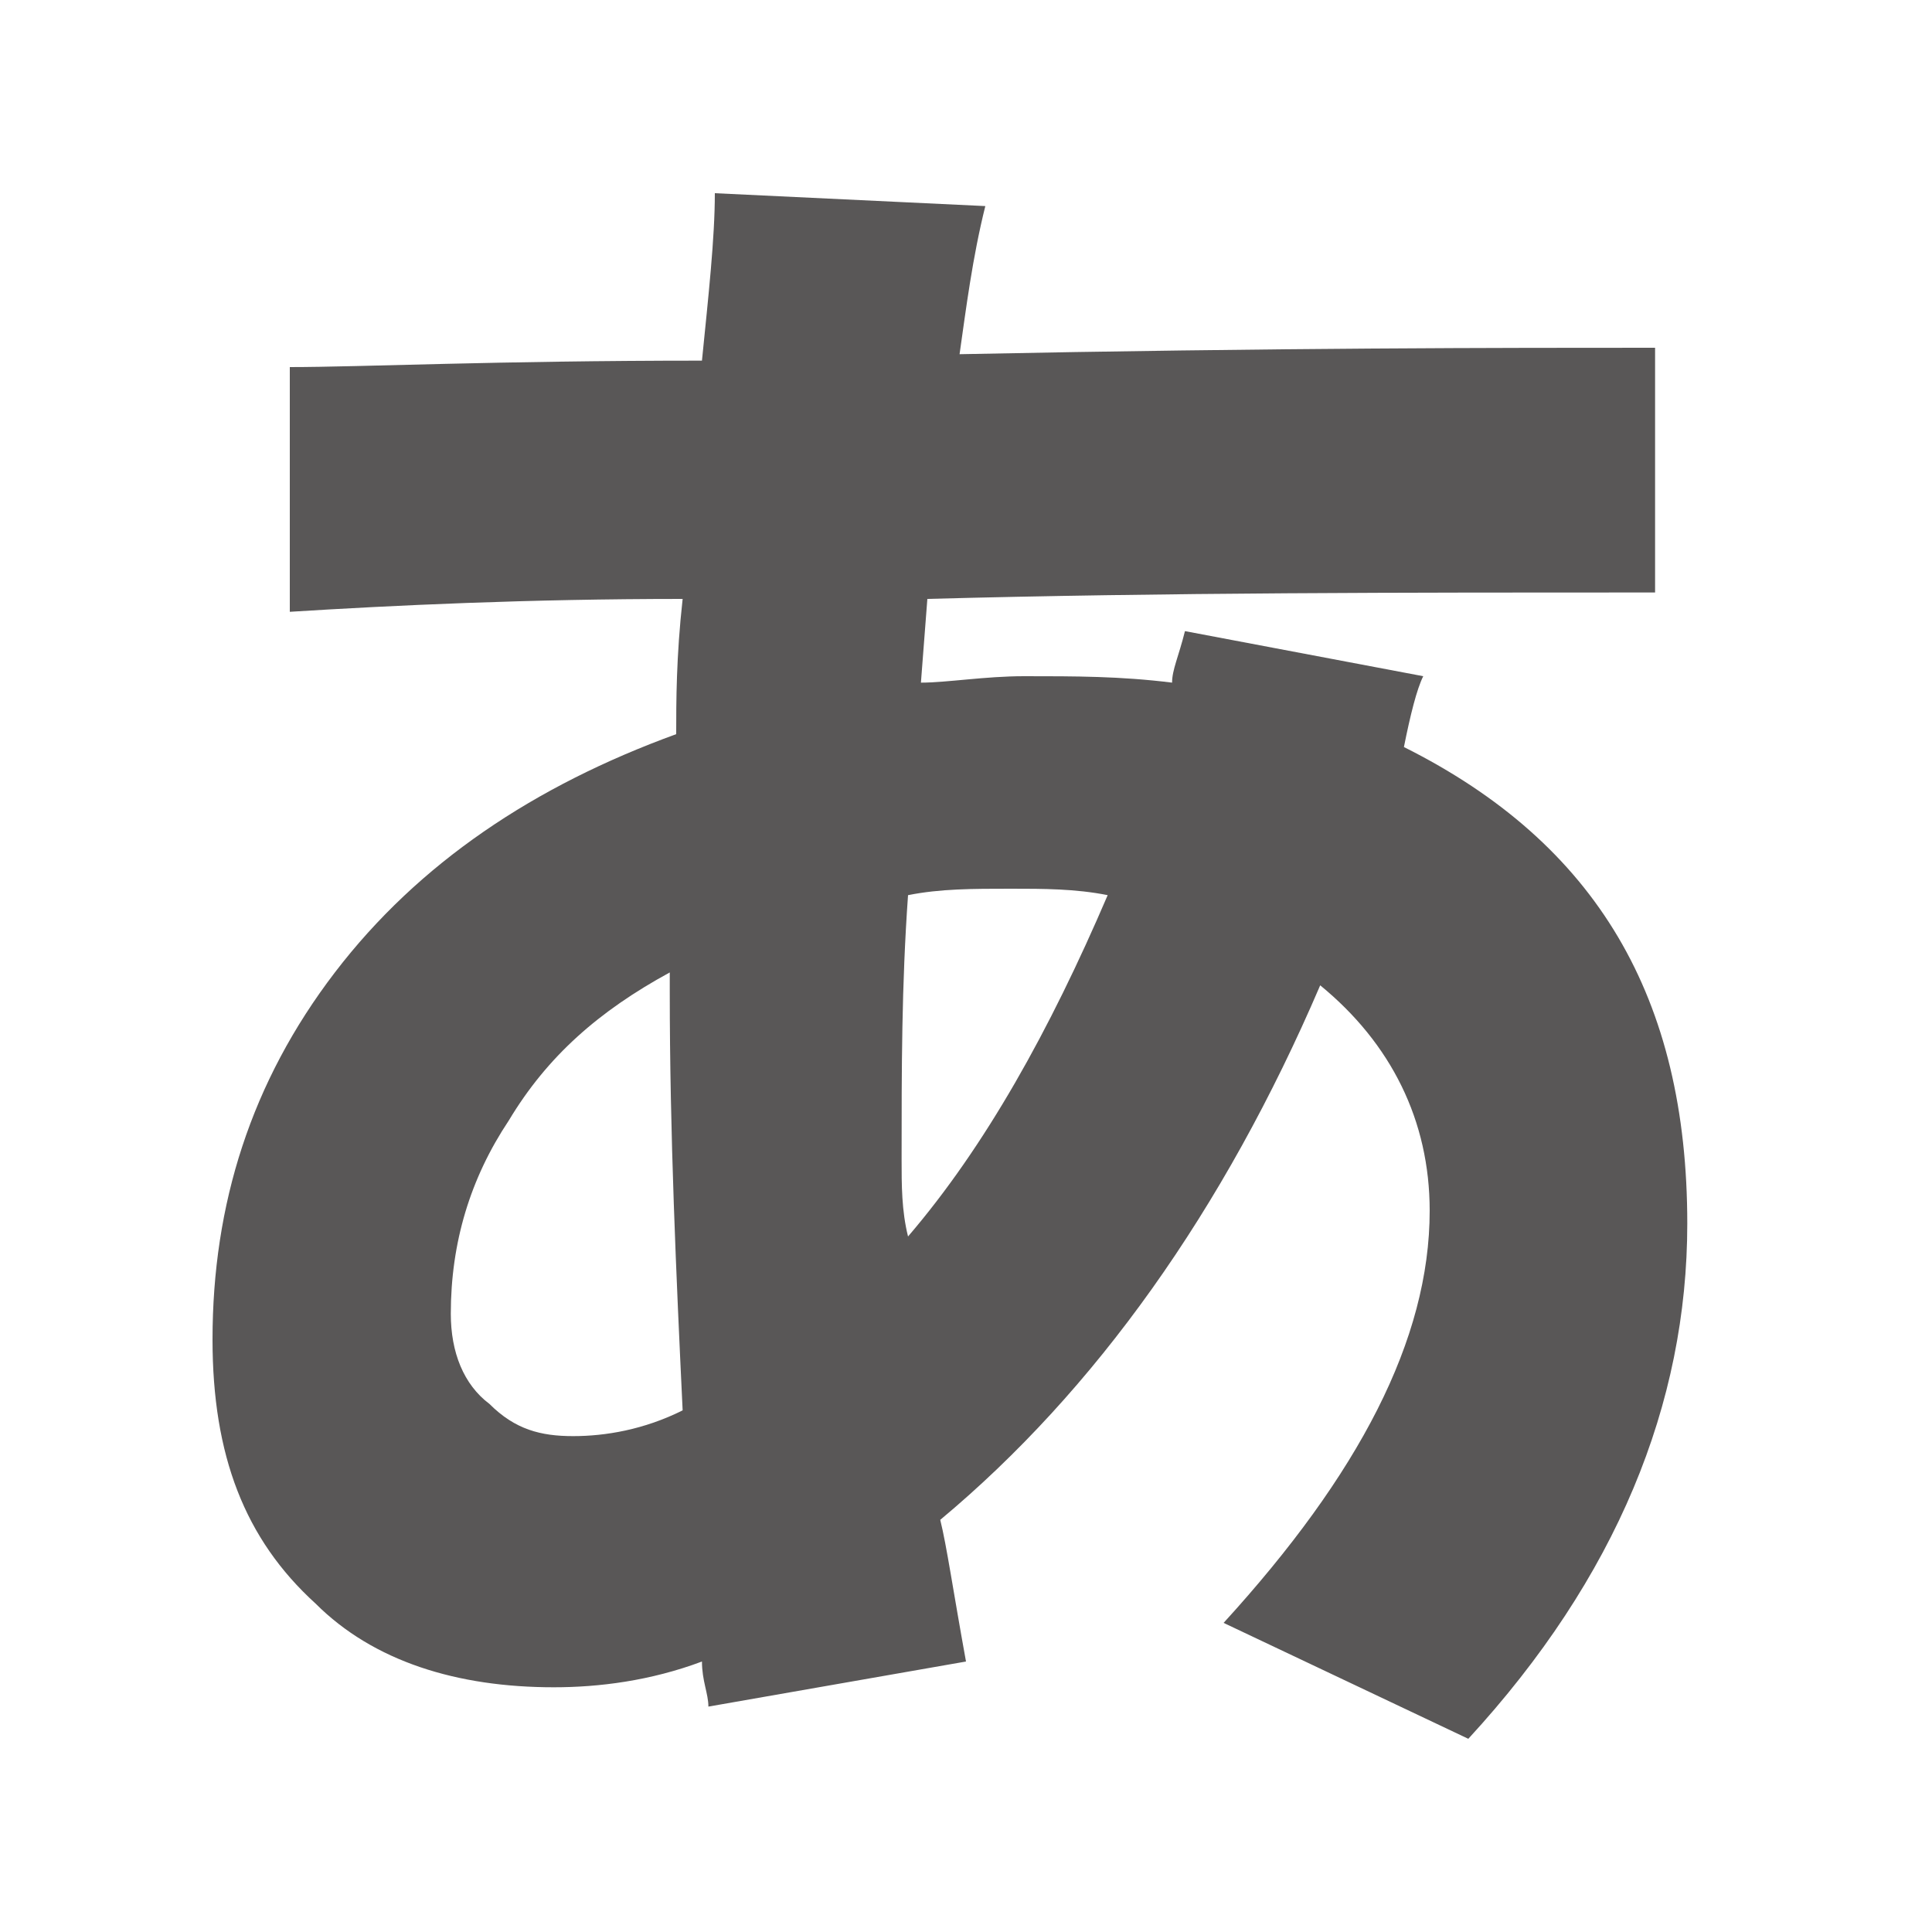 <?xml version="1.0" encoding="utf-8"?>
<!-- Generator: Adobe Illustrator 27.7.0, SVG Export Plug-In . SVG Version: 6.00 Build 0)  -->
<svg version="1.1" id="レイヤー_1" xmlns="http://www.w3.org/2000/svg" xmlns:xlink="http://www.w3.org/1999/xlink" x="0px"
	 y="0px" viewBox="0 0 30 30" style="enable-background:new 0 0 30 30;" xml:space="preserve">
<style type="text/css">
	.st0{fill:#595757;}
</style>
<g id="レイヤー_2_00000010274942797050718110000001522591340417095056_">
</g>
<g>
	<path class="st0" d="M26.2,19c0,2.8-1.1,5.5-3.4,8L19,25.2c2.1-2.3,3.2-4.4,3.2-6.4c0-1.4-0.6-2.6-1.7-3.5
		c-1.5,3.5-3.5,6.3-5.9,8.3c0.1,0.4,0.2,1.1,0.4,2.2l-4,0.7c0-0.2-0.1-0.4-0.1-0.7c-0.8,0.3-1.6,0.4-2.3,0.4c-1.5,0-2.8-0.4-3.7-1.3
		c-1.1-1-1.6-2.3-1.6-4.1c0-2.1,0.6-4,1.9-5.7s3.1-2.9,5.3-3.7c0-0.5,0-1.2,0.1-2.1c-2.4,0-4.5,0.1-6.1,0.2V5.7
		c1.1,0,3.2-0.1,6.4-0.1c0.1-1,0.2-1.9,0.2-2.6l4.2,0.2C15.1,4,15,4.8,14.9,5.5c4.9-0.1,8.5-0.1,10.8-0.1v3.8c-3.9,0-7.6,0-11.3,0.1
		l-0.1,1.3c0.4,0,1-0.1,1.6-0.1c0.8,0,1.5,0,2.3,0.1c0-0.2,0.1-0.4,0.2-0.8l3.7,0.7c-0.1,0.2-0.2,0.6-0.3,1.1
		C24.8,13.1,26.2,15.5,26.2,19z M10.4,15.1c-1.1,0.6-1.9,1.3-2.5,2.3c-0.6,0.9-0.9,1.9-0.9,3c0,0.6,0.2,1.1,0.6,1.4
		c0.4,0.4,0.8,0.5,1.3,0.5s1.1-0.1,1.7-0.4c-0.1-2.1-0.2-4.3-0.2-6.5V15.1z M17.2,13.9c-0.5-0.1-1-0.1-1.5-0.1c-0.6,0-1.1,0-1.6,0.1
		C14,15.3,14,16.6,14,18c0,0.4,0,0.8,0.1,1.2C15.3,17.8,16.3,16,17.2,13.9z"/>
</g>
</svg>
